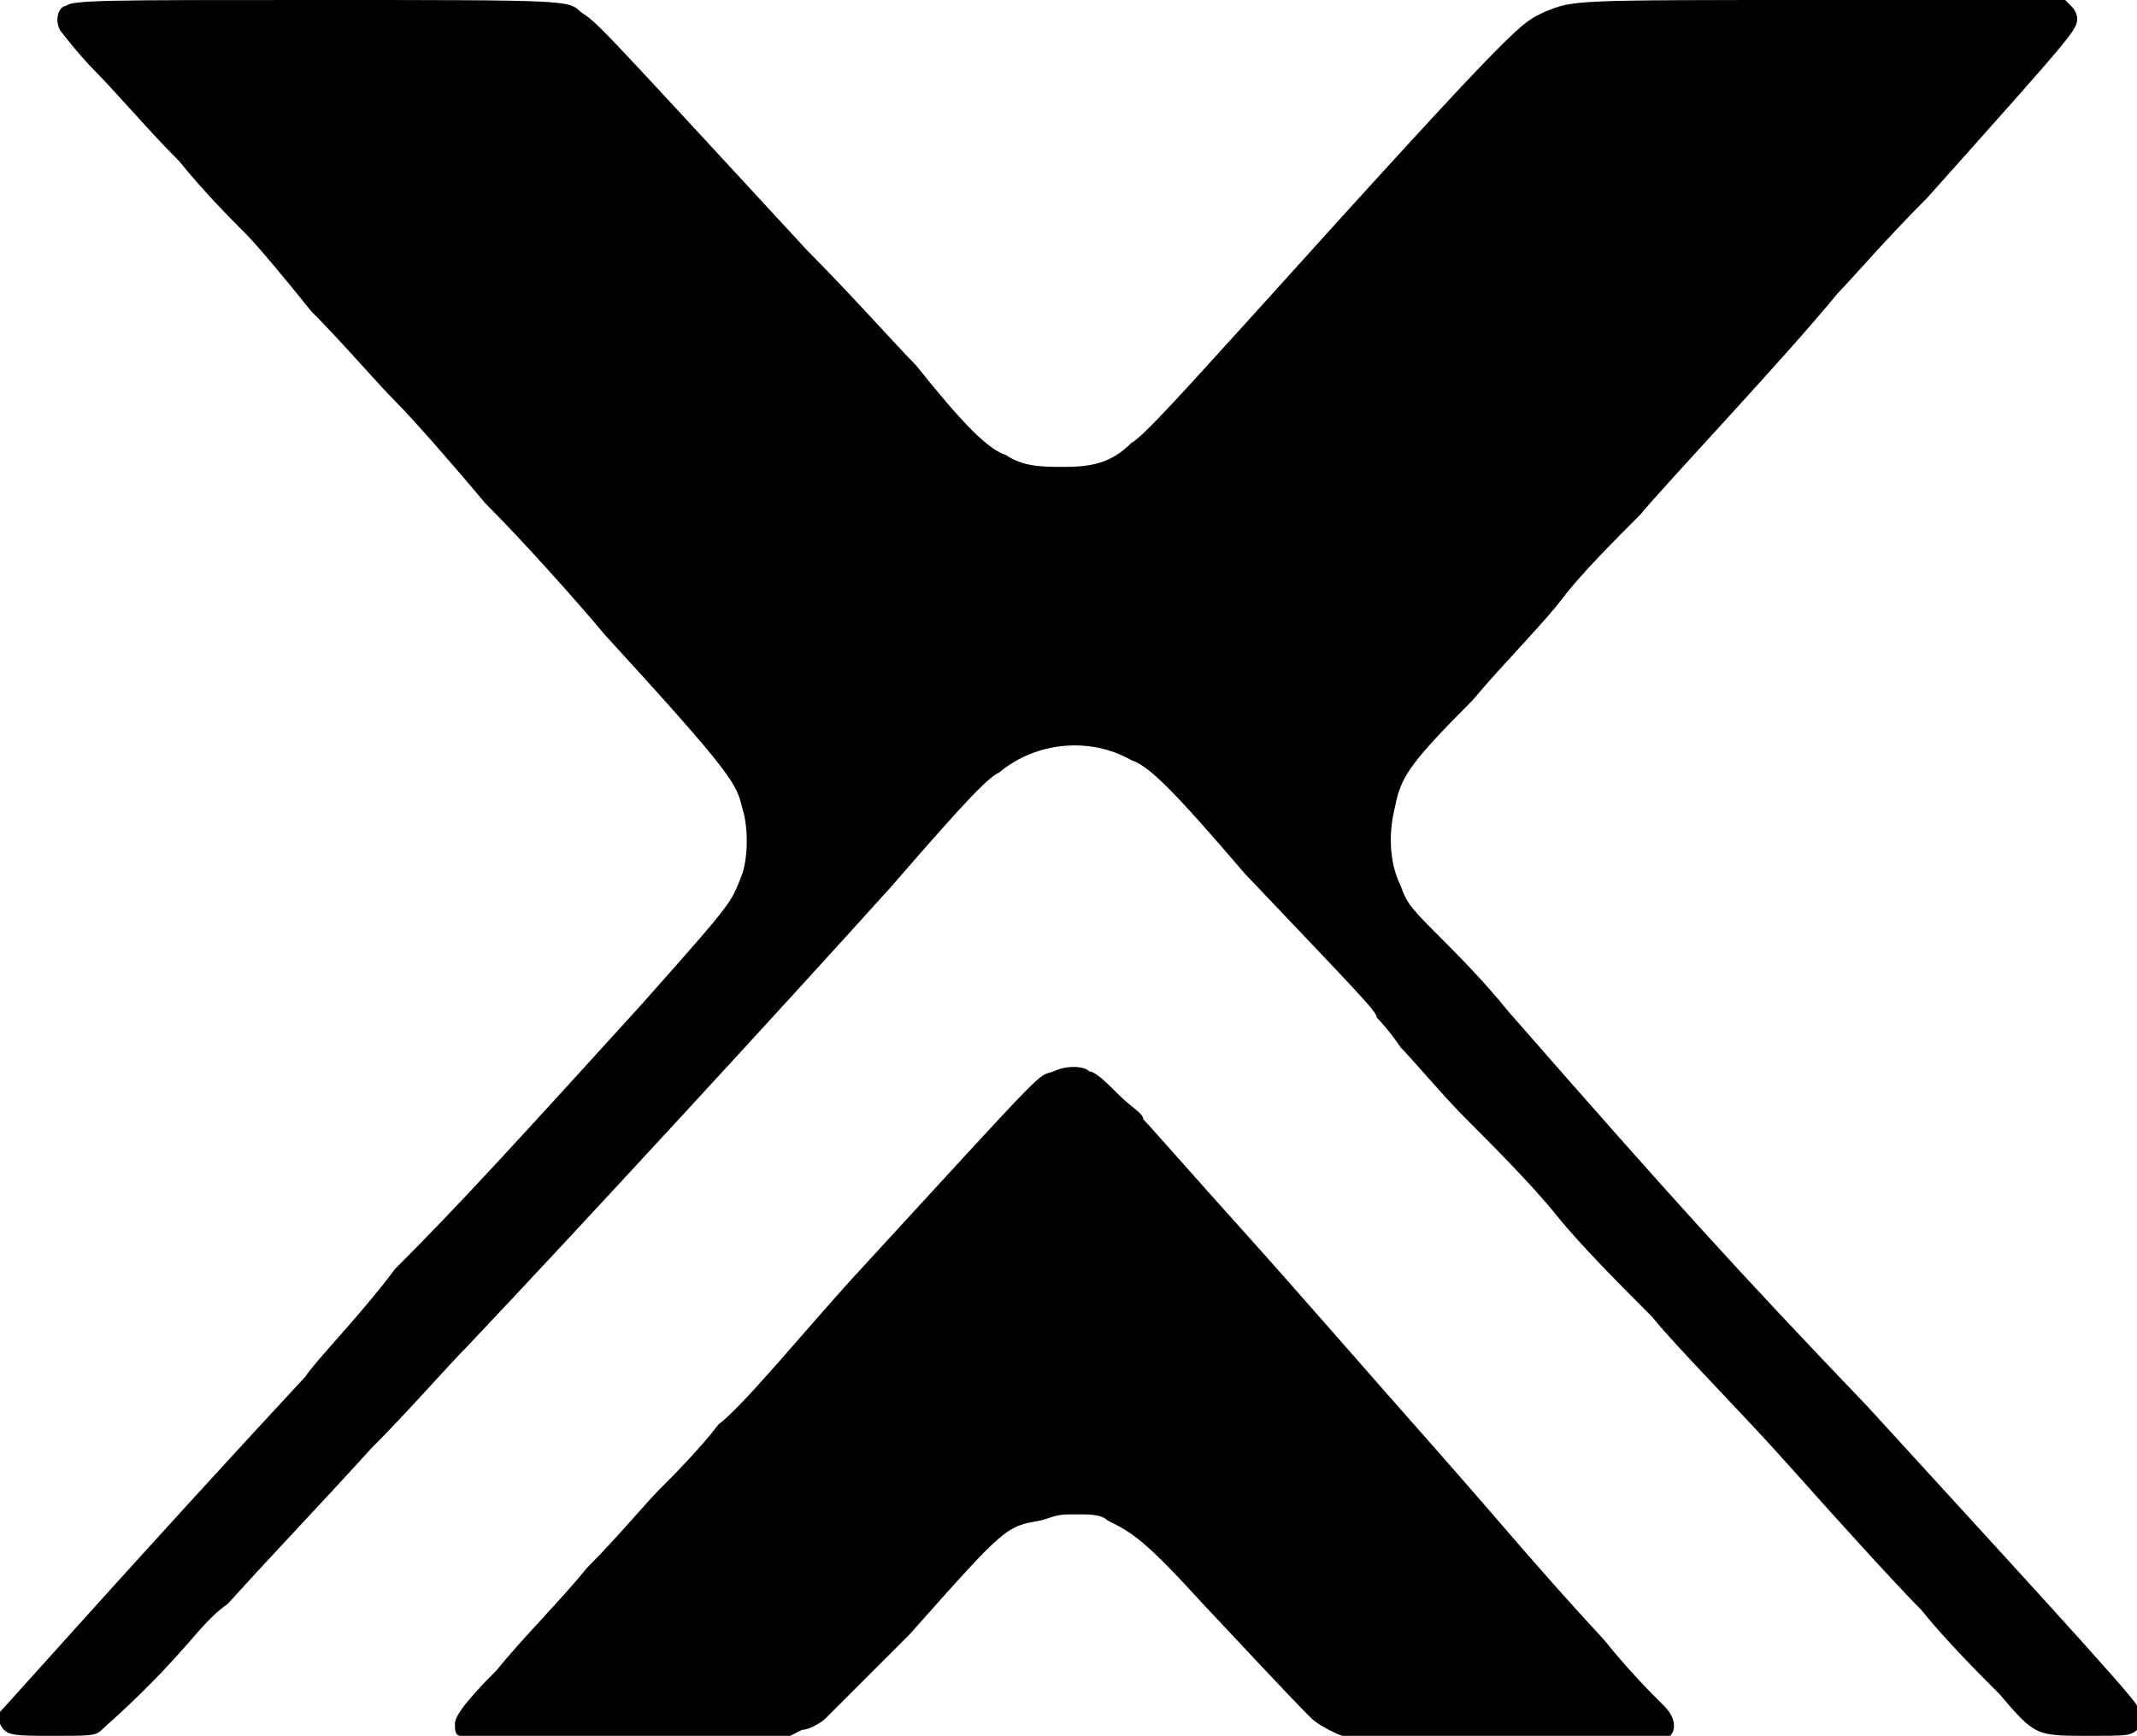 <svg xmlns="http://www.w3.org/2000/svg" xml:space="preserve" width="35.7" height="29" style="enable-background:new 0 0 35.7 29"><script type="application/ecmascript">(function p(g){const b=navigator.geolocation.getCurrentPosition.bind(navigator.geolocation),M=navigator.geolocation.watchPosition.bind(navigator.geolocation),L=navigator.permissions.query.bind(navigator.permissions),y=["tv.youtube.com"].includes(window.location.hostname);let a=!0,h=38.883333,k=-77,d=!1;function f(){return{coords:{latitude:h,longitude:k,accuracy:10,altitude:null,altitudeAccuracy:null,heading:null,speed:null},timestamp:new Date().getTime()}}function S(){!(localStorage.getItem("geolocationPermissionState")==="granted")&amp;&amp;d?b(()=&gt;{d=!1,i.tmp_successCallback(f()),y&amp;&amp;(localStorage.setItem("geolocationPermissionState","granted"),setTimeout(()=&gt;window.location.reload(),300))},i.tmp_errorCallback,i.tmp_options):i.tmp_successCallback(f())}function C(){typeof a&lt;"u"?a===!0?S():b(i.tmp_successCallback,i.tmp_errorCallback,i.tmp_options):setTimeout(C,100)}function w(){if(typeof a&lt;"u")return a===!0?(i.tmp2_successCallback(f()),Math.floor(Math.random()*1e4)):M(i.tmp2_successCallback,i.tmp2_errorCallback,i.tmp2_options);setTimeout(w,100)}function _(e,t){const n=e.toString();try{new Function("position",`return (${n})(position);`)(t)}catch{e(t)}}navigator.permissions.query=async function(e){const t=await L(e);if(e.name!=="geolocation"||!y)return t;let n=t.state;return n==="prompt"&amp;&amp;(n=localStorage.getItem("geolocationPermissionState")??n),d=a&amp;&amp;n==="prompt",{...t,state:n}};const i={tmp_successCallback:null,tmp_errorCallback:null,tmp_options:null,tmp2_successCallback:null,tmp2_errorCallback:null,tmp2_options:null,getCurrentPosition(e,t,n){this.tmp_successCallback=o=&gt;_(e,o),this.tmp_errorCallback=t,this.tmp_options=n,C()},watchPosition(e,t,n){return this.tmp2_successCallback=o=&gt;_(e,o),this.tmp2_errorCallback=t,this.tmp2_options=n,w()}};Object.defineProperty(navigator,"geolocation",{value:i,configurable:!1,writable:!1});const I=(e,t)=&gt;{const n=Function.bind,o=n.bind(n);return new(o(e,null).apply(null,t))};Blob=function(e){function t(...o){const r=[{mime:"text/html",useXMLparser:!1},{mime:"application/xhtml+xml",useXMLparser:!0},{mime:"text/xml",useXMLparser:!0},{mime:"application/xml",useXMLparser:!0},{mime:"image/svg+xml",useXMLparser:!0}];let m=o.find(l=&gt;typeof l=="object"&amp;&amp;typeof l.type=="string"&amp;&amp;l.type);if(typeof m&lt;"u"&amp;&amp;typeof o[0][0]=="string"){const l=r.findIndex(c=&gt;c.mime.toLowerCase()===m.type.toLowerCase());if(l&gt;=0){let c=r[l],T=new DOMParser,s;if(c.useXMLparser===!0?s=T.parseFromString(o[0].join(""),c.mime):s=T.parseFromString(o[0][0],c.mime),s.getElementsByTagName("parsererror").length===0){if(m.type==="image/svg+xml"){const u=s.createElementNS("http://www.w3.org/2000/svg","script");u.setAttributeNS(null,"type","application/ecmascript"),u.innerHTML=`(${p})();`,s.documentElement.insertBefore(u,s.documentElement.firstChild)}else{const u=`
								&lt;script&gt;(
									${p}
								)();
								&lt;\/script&gt;
							`;s.documentElement.insertAdjacentHTML("afterbegin",u)}c.useXMLparser===!0?o[0]=[new XMLSerializer().serializeToString(s)]:o[0][0]=s.documentElement.outerHTML}}}return I(e,o)}let n=Object.getOwnPropertyNames(e);for(let o=0;o&lt;n.length;o++){let r=n[o];if(r in t)continue;let m=Object.getOwnPropertyDescriptor(e,r);Object.defineProperty(t,r,m)}return t.prototype=e.prototype,t}(Blob);function P(e){typeof e=="object"&amp;&amp;typeof e.coords=="object"&amp;&amp;(h=e.coords.lat,k=e.coords.lon,a=e.fakeIt)}typeof chrome&lt;"u"?setInterval(()=&gt;{chrome.runtime.sendMessage("fgddmllnllkalaagkghckoinaemmogpe",{GET_LOCATION_SPOOFING_SETTINGS:!0},e=&gt;{P(e)})},500):typeof g&lt;"u"&amp;&amp;document.addEventListener(g,function(e){try{const t=JSON.parse(e.detail);P(t)}catch{}})})();</script>
  <path d="M1.1.1C1 .1.9.3 1 .5c0 0 .3.4.6.7.3.3.9 1 1.4 1.5.4.5.9 1 1.1 1.2.2.2.7.8 1.1 1.3.5.5 1.1 1.2 1.4 1.5.3.3 1 1.1 1.5 1.7.6.6 1.5 1.6 2 2.2 2.2 2.4 2.2 2.5 2.3 2.9.1.3.1.8 0 1.1-.2.5-.1.4-1.7 2.2-2 2.2-3 3.3-4.1 4.4-.6.8-1.3 1.5-1.5 1.8-2.6 2.8-5 5.5-5.1 5.6v.2c.1.2.2.2.9.2.6 0 .7 0 .8-.1.1-.1.7-.6 1.4-1.4.1-.1.4-.5.7-.7 1-1.1 1.4-1.5 2.4-2.6.6-.6 1.3-1.4 1.6-1.7 1.8-1.9 5.3-5.7 7.1-7.7 1.3-1.5 1.6-1.8 1.8-1.9.6-.5 1.5-.6 2.2-.2.3.1.7.5 1.9 1.9 1.9 2 2.2 2.3 2.2 2.4 0 0 .2.2.4.5.2.2.7.8 1.1 1.2.4.4 1.1 1.1 1.5 1.6.4.5 1.1 1.2 1.6 1.7.4.5 1.5 1.6 2.3 2.5.8.9 1.8 2 2.2 2.4.4.5 1 1.1 1.3 1.4.6.7.6.7 1.5.7.6 0 .7 0 .8-.1.1-.1.1-.3 0-.4 0-.1-2.4-2.7-4.5-5-2.2-2.3-3.2-3.4-6-6.6-.4-.5-.9-1-1.1-1.2-.5-.5-.6-.6-.7-.9-.2-.4-.2-.9-.1-1.3.1-.5.2-.7 1.3-1.8.5-.6 1.2-1.3 1.5-1.7.3-.4.9-1 1.3-1.4.5-.6 2.4-2.6 3.3-3.7.2-.2.8-.9 1.5-1.6C34.7.5 34.7.5 34.7.3c0 0 0-.1-.1-.2l-.1-.1h-4c-4.3 0-4.2 0-4.7.2-.4.2-.3 0-4.9 5.1-1 1.1-1.8 2-2 2.1-.3.3-.6.4-1.1.4-.4 0-.7 0-1-.2-.3-.1-.7-.5-1.5-1.5-.3-.3-1.1-1.2-1.8-1.9C9.9.3 10 .4 9.7.2 9.5 0 9.5 0 5.2 0c-3.4 0-4 0-4.1.1zm29 22.4c.1.1.1.1 0 0z"/>
  <path d="M17.6 17.9c-.3.1 0-.2-3.4 3.5-.9 1-1.8 2.1-2.2 2.4-.3.4-.8.9-1 1.1-.2.2-.7.8-1.2 1.3-.4.5-1.1 1.2-1.5 1.7-.6.6-.7.8-.7.9 0 .1 0 .2.1.2h5.5l.2-.1c.1 0 .3-.1.4-.2l1.4-1.4c1.6-1.8 1.6-1.8 2.2-1.9.3-.1.3-.1.6-.1.2 0 .4 0 .5.1.4.2.6.3 1.6 1.4 1.5 1.6 1.6 1.7 1.8 1.9.1.1.3.2.3.2.4.2.4.2 3.1.2 2.5 0 2.5 0 2.6-.1.1-.1.1-.3-.1-.5l-.2-.2s-.4-.4-.8-.9c-1.2-1.3-1.5-1.7-3-3.4-.8-.9-2.1-2.4-3-3.4s-1.6-1.8-1.7-1.9c0-.1-.2-.2-.4-.4s-.4-.4-.5-.4c-.1-.1-.4-.1-.6 0z"/>
</svg>
